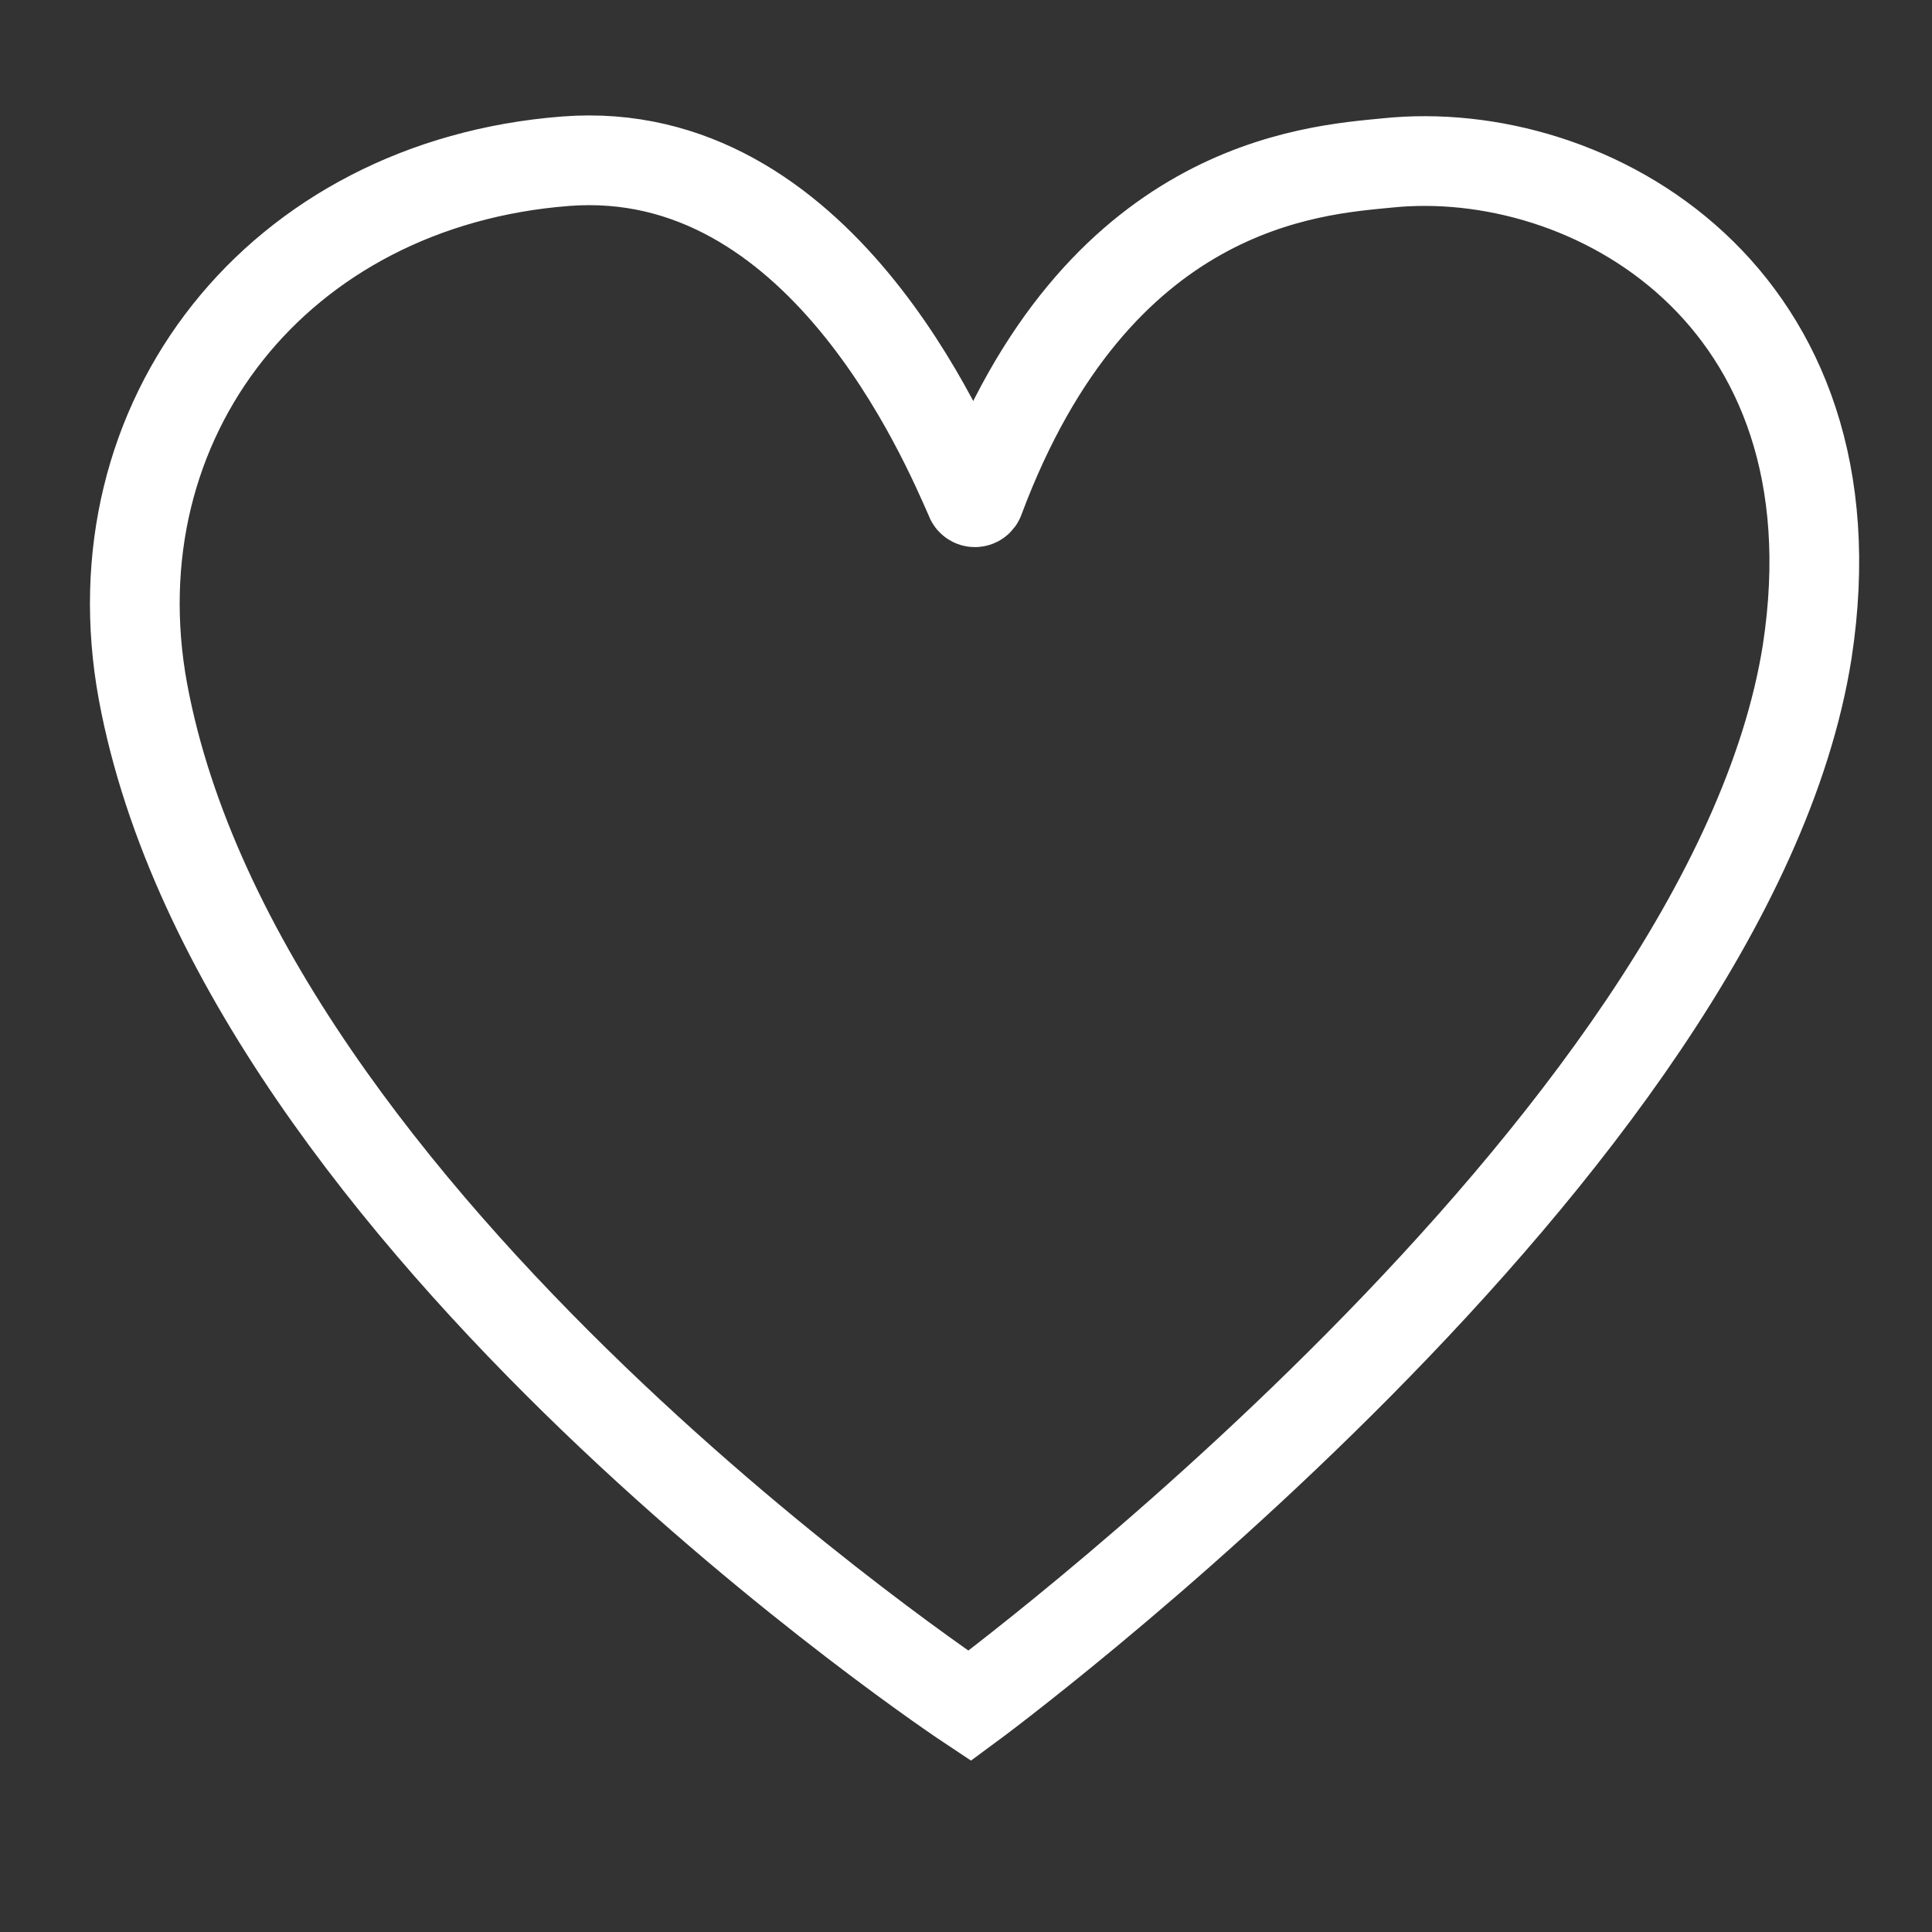 <?xml version="1.0" encoding="UTF-8"?>
<svg xmlns="http://www.w3.org/2000/svg" width="25" height="25" viewBox="0 0 25 25" fill="none">
  <rect x="0" y="0" width="25" height="25" fill="#333333" stroke="none"/>
  <g clip-path="url(#clip0_1139_6077)">
    <path d="M1.85 8.95C1.203 5.426 3.594 2.374 7.321 2.086C10.602 1.834 12.229 5.715 12.557 6.456C12.56 6.469 12.568 6.479 12.579 6.487C12.589 6.495 12.602 6.499 12.615 6.499C12.628 6.499 12.641 6.495 12.652 6.487C12.662 6.479 12.67 6.469 12.674 6.456C14.197 2.379 16.972 2.205 17.947 2.109C20.572 1.834 24.093 3.816 23.385 8.433C22.372 14.839 12.547 22.074 12.547 22.074C12.547 22.074 3.13 15.837 1.85 8.95Z" stroke="white" stroke-width="1.161"></path>
  </g>
  <defs>
    <clipPath id="clip0_1139_6077">
      <rect width="24" height="24" fill="white" transform="translate(0.611 0.074)"></rect>
    </clipPath>
  </defs>
</svg>
